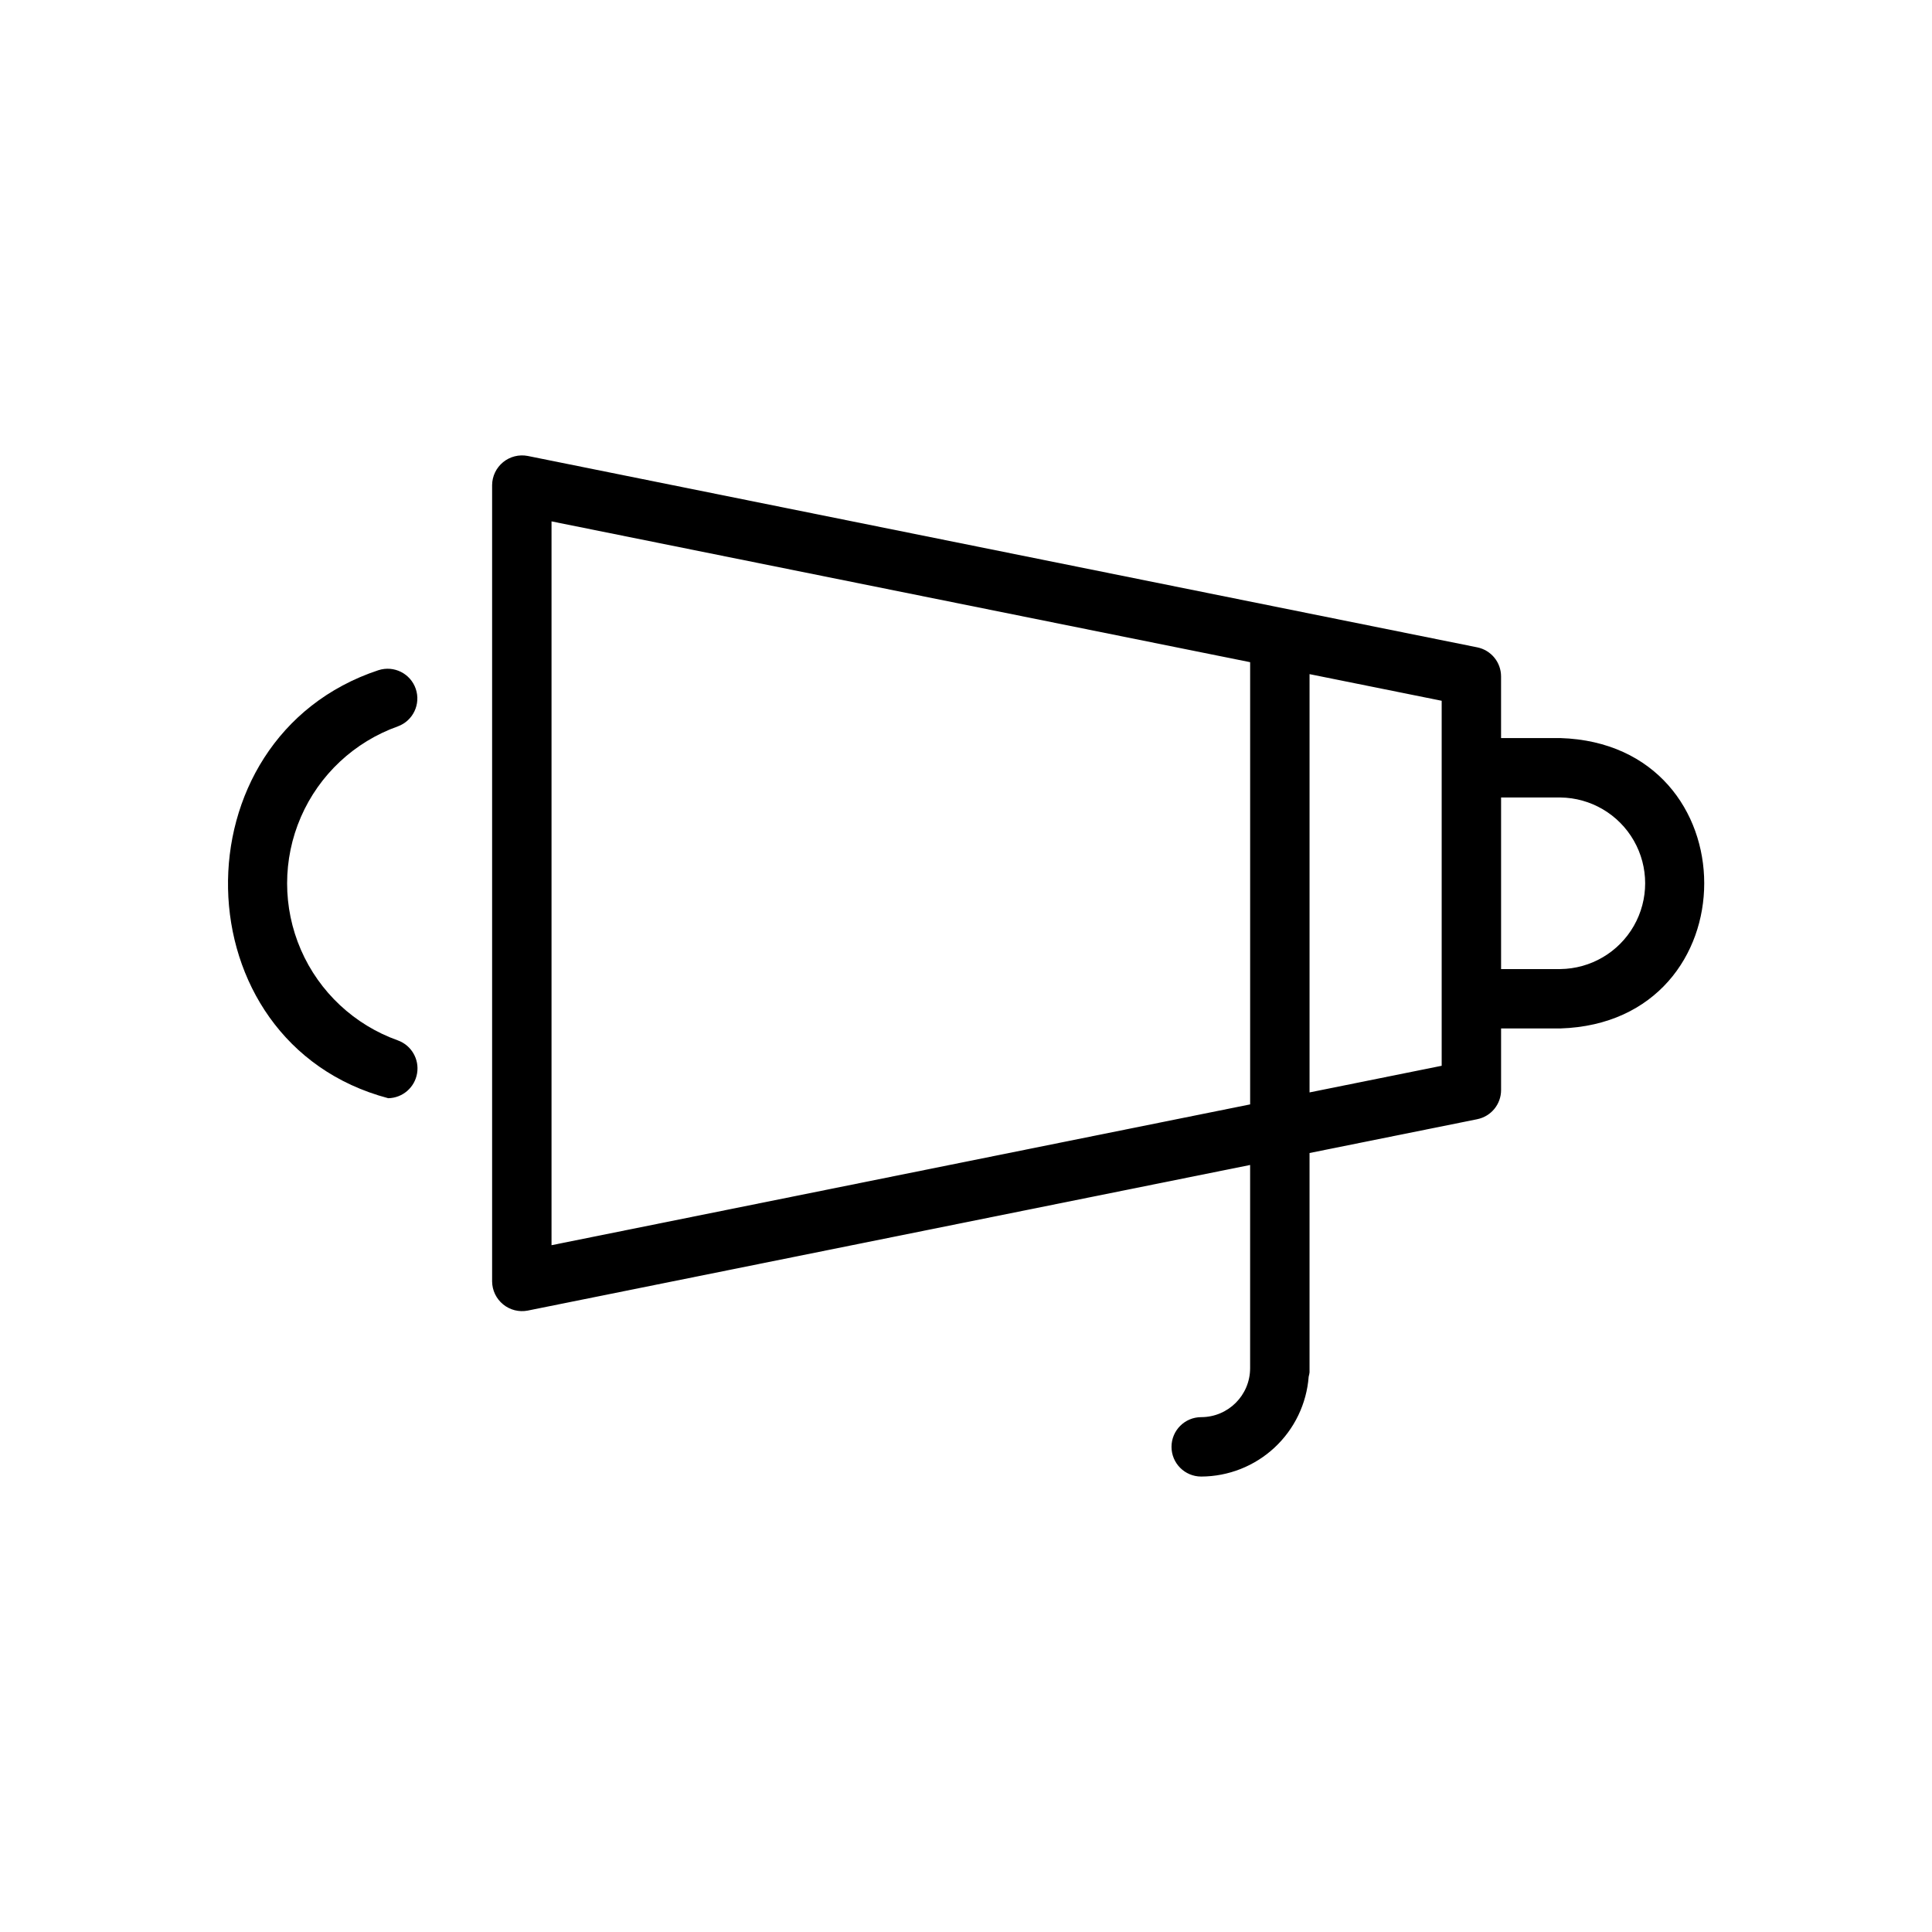 <?xml version="1.0" encoding="UTF-8"?>
<!-- Uploaded to: ICON Repo, www.iconrepo.com, Generator: ICON Repo Mixer Tools -->
<svg fill="#000000" width="800px" height="800px" version="1.1" viewBox="144 144 512 512" xmlns="http://www.w3.org/2000/svg">
 <path d="m557.5 339.6h-15.703v-16.328c0.004-3.75-2.641-6.977-6.312-7.719l-251.64-50.723c-2.312-0.445-4.699 0.164-6.519 1.652-1.82 1.492-2.887 3.711-2.91 6.066v211.06-0.004c0.023 2.356 1.09 4.578 2.91 6.066 1.82 1.492 4.207 2.098 6.519 1.652l191.45-38.59v53.867c-0.008 7.152-5.805 12.953-12.961 12.961-4.348 0-7.871 3.523-7.871 7.871s3.523 7.871 7.871 7.871c7.211-0.02 14.145-2.762 19.426-7.668 5.277-4.91 8.512-11.629 9.055-18.82 0.105-0.363 0.18-0.734 0.227-1.109v-58.145l44.445-8.957v-0.004c3.672-0.742 6.316-3.969 6.316-7.719v-16.328h15.703c50.859-1.613 50.828-75.352-0.004-76.957zm-267.34 134.39v-191.82l185.14 37.316v117.19zm235.9-47.547-35.016 7.059v-110.85l35.016 7.059zm31.445-25.629h-15.703v-45.473h15.703c8.062 0.09 15.473 4.445 19.477 11.441s4.004 15.594 0 22.59-11.414 11.348-19.477 11.441zm-308.07 18.902c3.582 1.297 5.727 4.969 5.098 8.723-0.625 3.758-3.844 6.531-7.652 6.598-55.469-14.703-56.863-95.484-2.559-113.44v0.004c4.086-1.309 8.465 0.887 9.855 4.941 1.391 4.059-0.715 8.48-4.742 9.953-11.52 4.106-20.824 12.805-25.695 24.023-4.867 11.219-4.867 23.953 0 35.176 4.871 11.219 14.176 19.914 25.695 24.02z"/>
</svg>